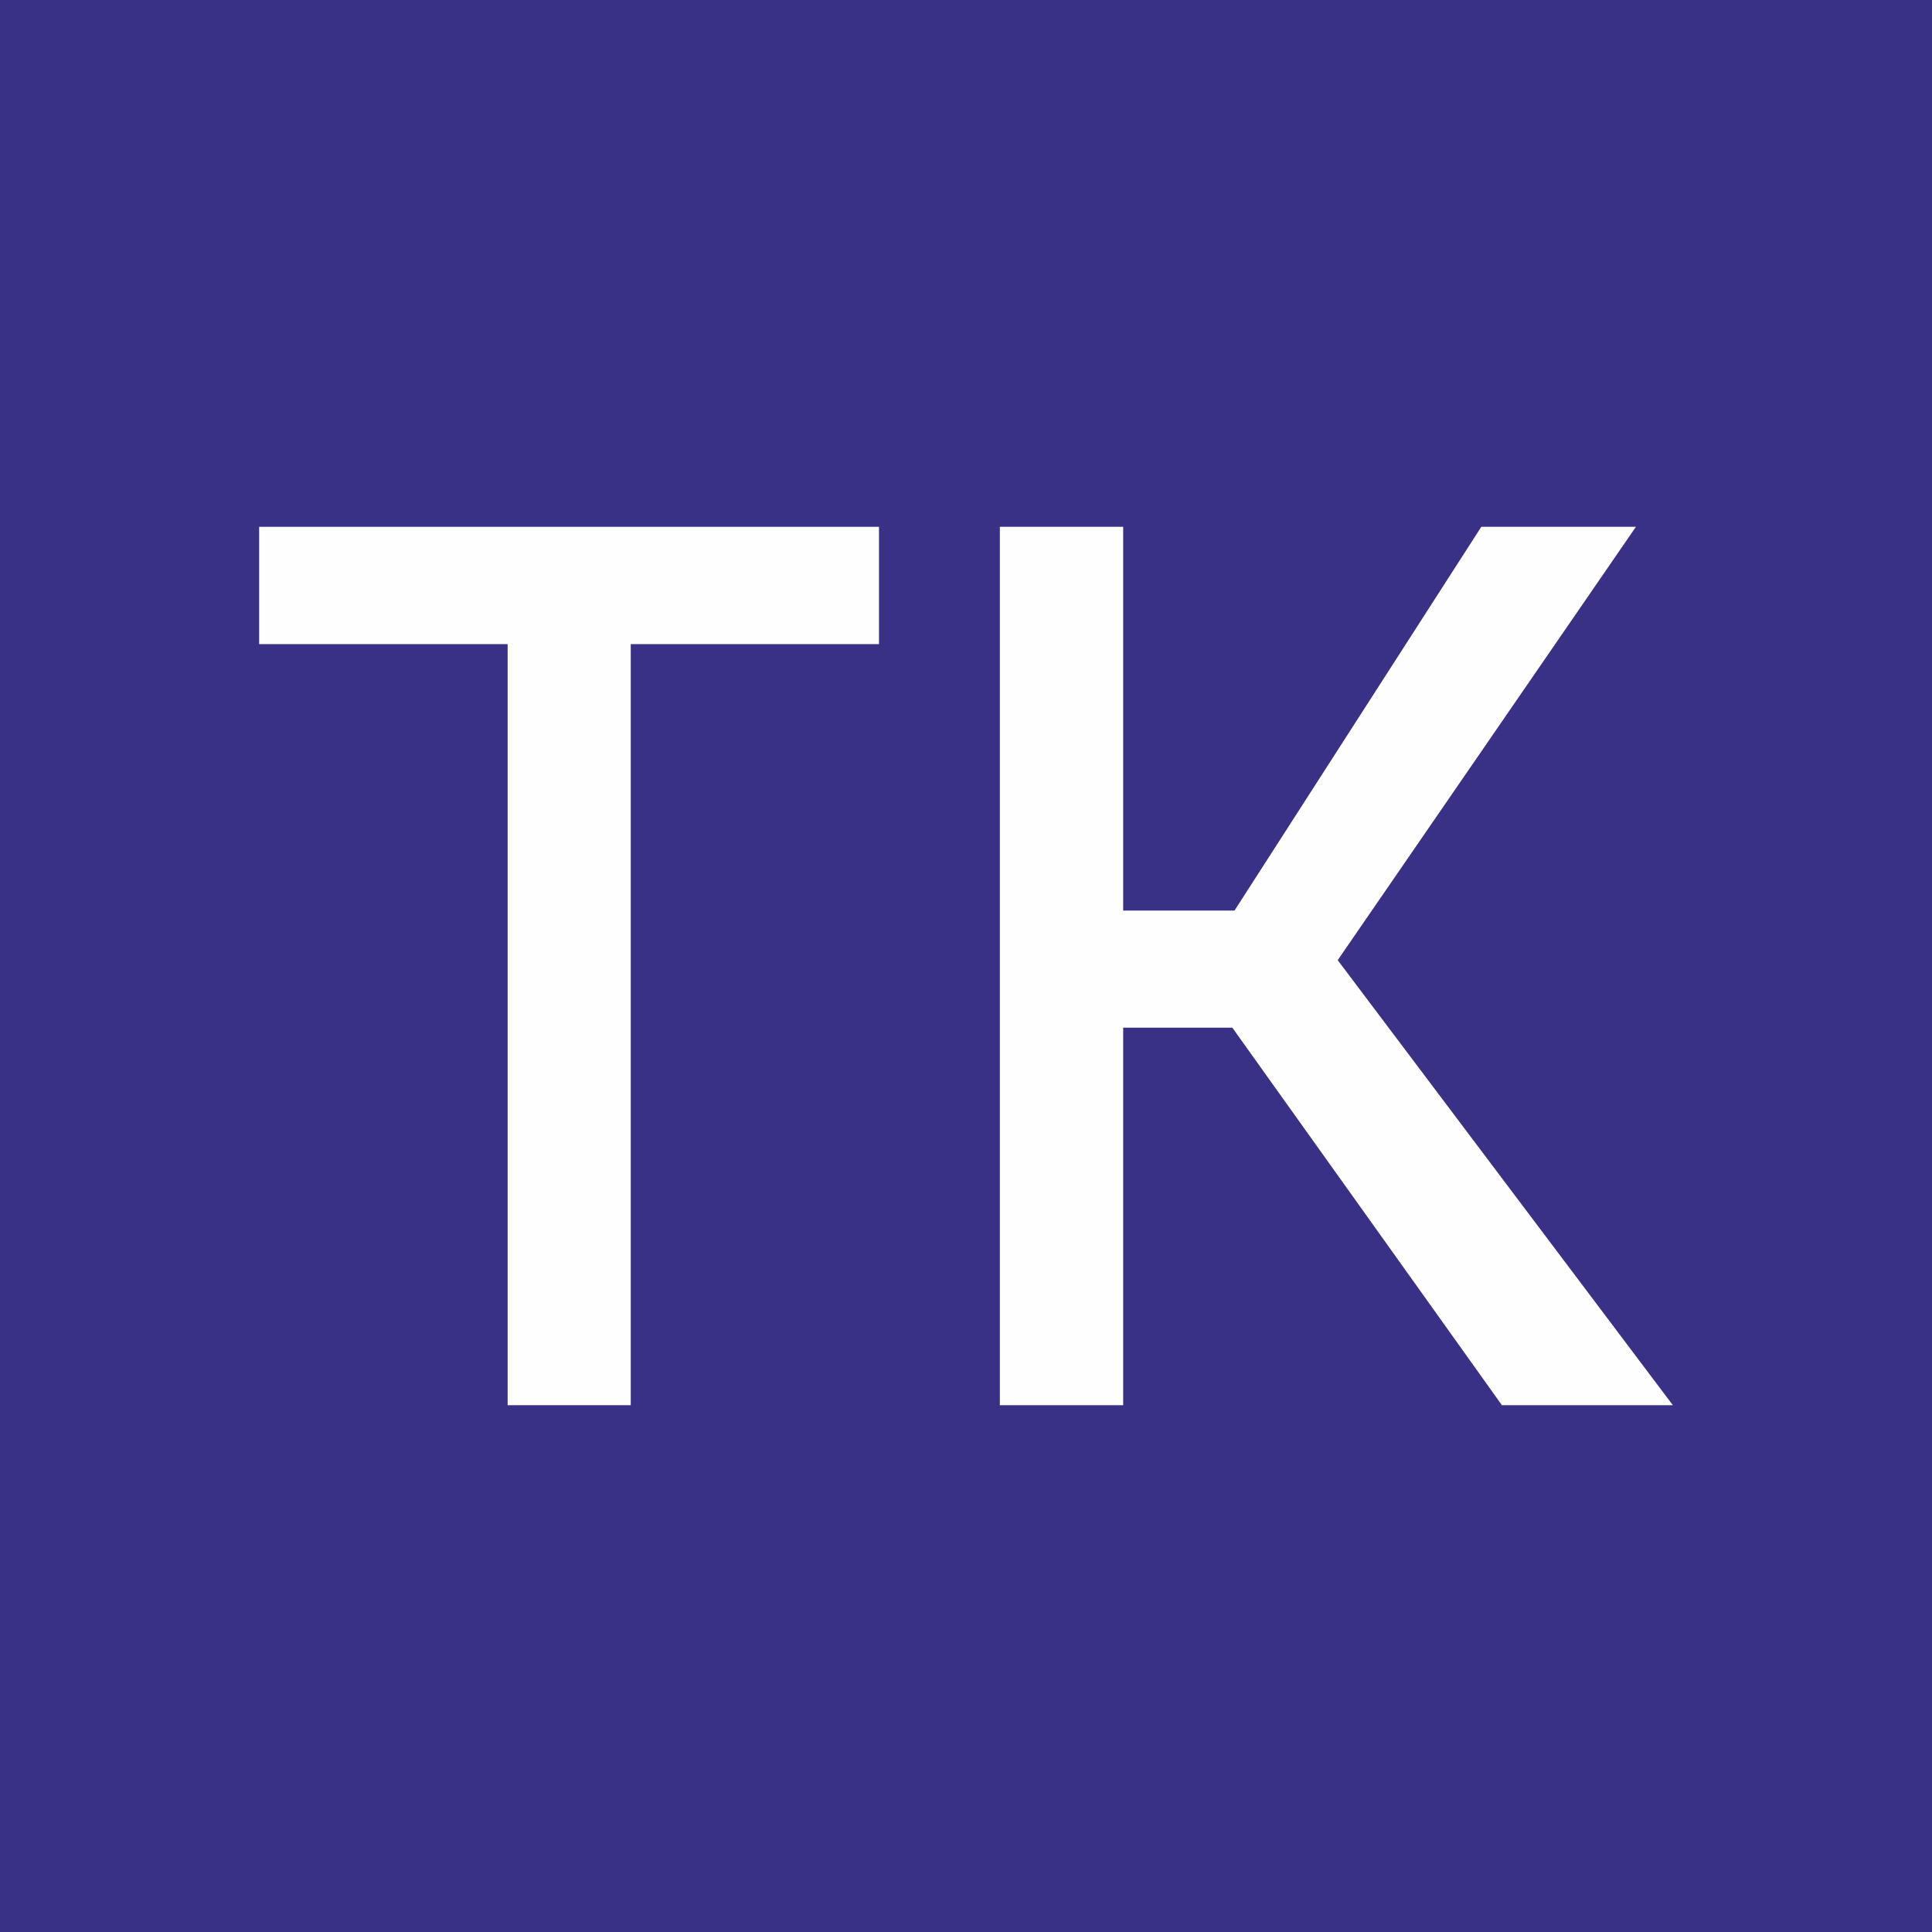 <?xml version="1.0" encoding="UTF-8"?> <svg xmlns="http://www.w3.org/2000/svg" xmlns:xlink="http://www.w3.org/1999/xlink" xmlns:xodm="http://www.corel.com/coreldraw/odm/2003" xml:space="preserve" width="32mm" height="32mm" version="1.1" style="shape-rendering:geometricPrecision; text-rendering:geometricPrecision; image-rendering:optimizeQuality; fill-rule:evenodd; clip-rule:evenodd" viewBox="0 0 256.9 256.9"> <defs> <style type="text/css"> .fil0 {fill:#393185} .fil1 {fill:#FEFEFE;fill-rule:nonzero} </style> </defs> <g id="Слой_x0020_1">  <rect class="fil0" y="-0" width="256.9" height="256.9"></rect> <path class="fil1" d="M67.5 186.85l0 -107.23 16.37 0 0 107.23 -16.37 0zm-33.04 -101.2l0 -15.6 82.42 0 0 15.6 -82.42 0z"></path> <path id="_1" class="fil1" d="M171.36 137.14l-8.28 -14.39 33.89 -52.7 20.56 0 -46.17 67.09zm28.35 49.71l-36.71 -51.41 14.37 -8.44 45.07 59.85 -22.73 0zm-66.76 0l0 -116.8 16.4 0 0 116.8 -16.4 0zm7.95 -50.2l0 -15.57 36.55 0 0 15.57 -36.55 0z"></path> </g> </svg> 